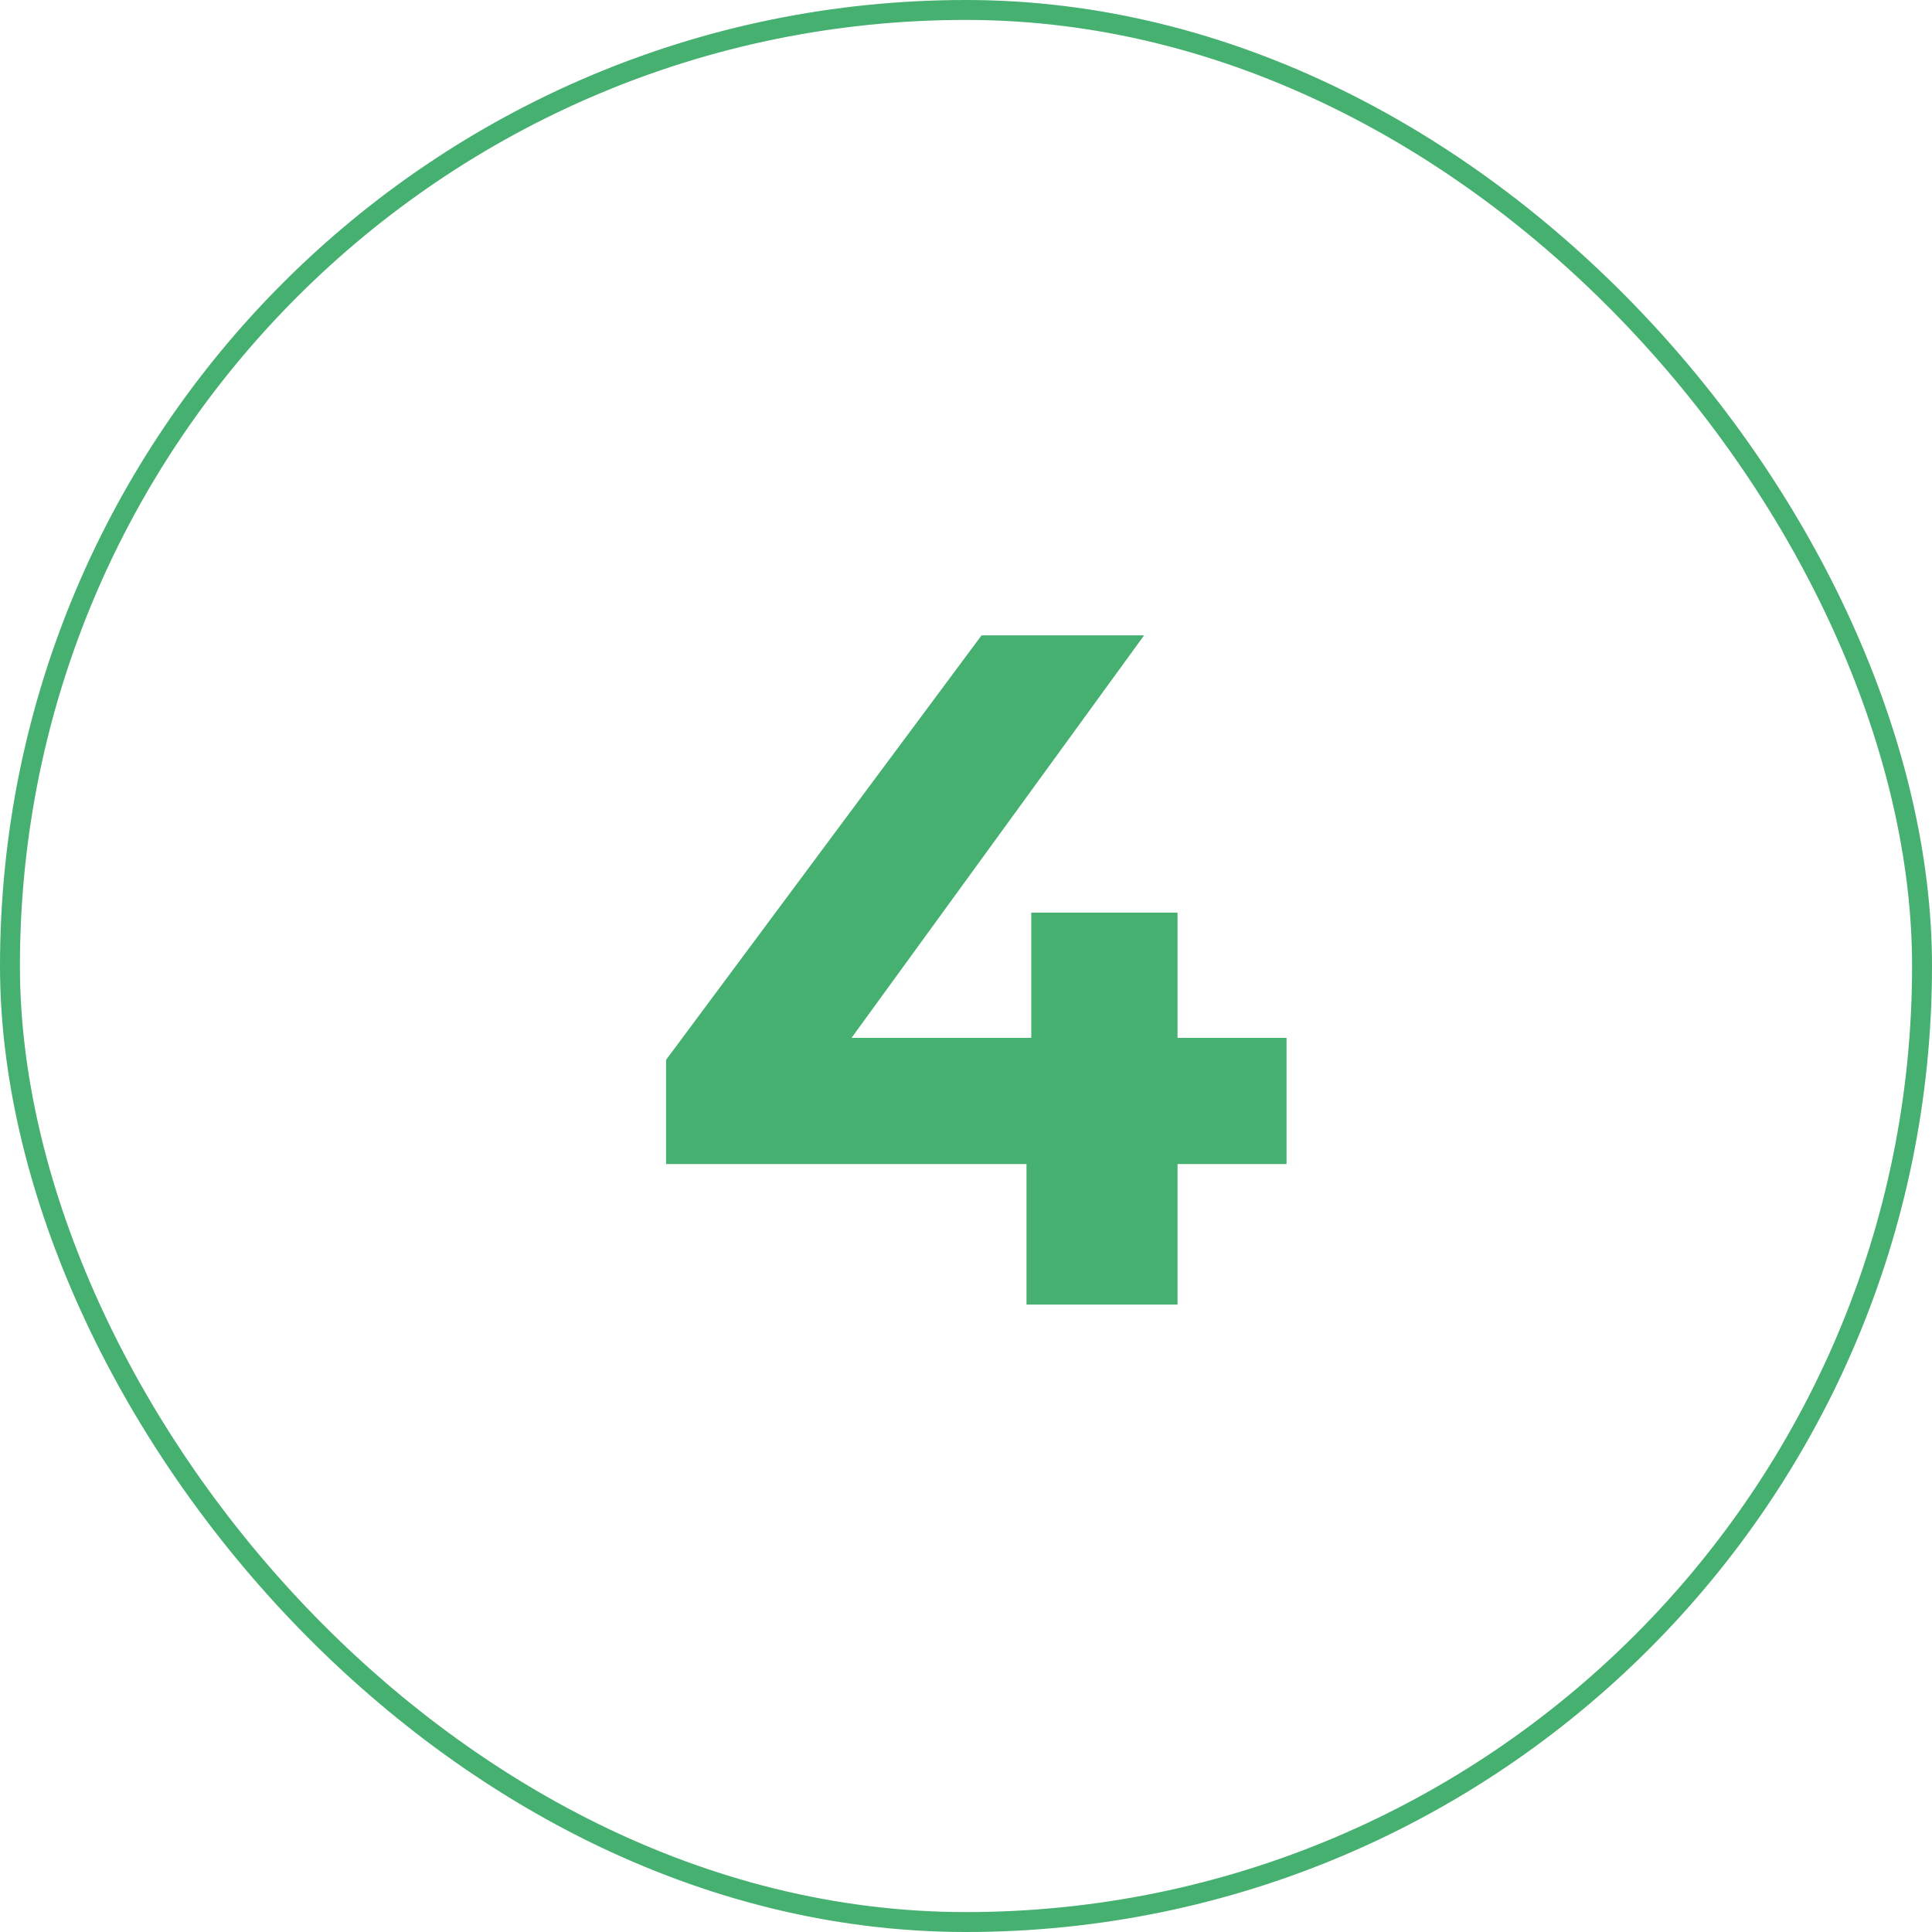 <svg xmlns="http://www.w3.org/2000/svg" width="97" height="97" viewBox="0 0 97 97" fill="none"><rect x="0.5" y="0.5" width="96" height="96" rx="48" stroke="#46B070"></rect><path d="M64.593 52.108V58.444H59.121V65.5H51.537V58.444H33.441V53.212L49.281 31.9H57.441L42.753 52.108H51.777V45.82H59.121V52.108H64.593Z" fill="#46B070"></path></svg>